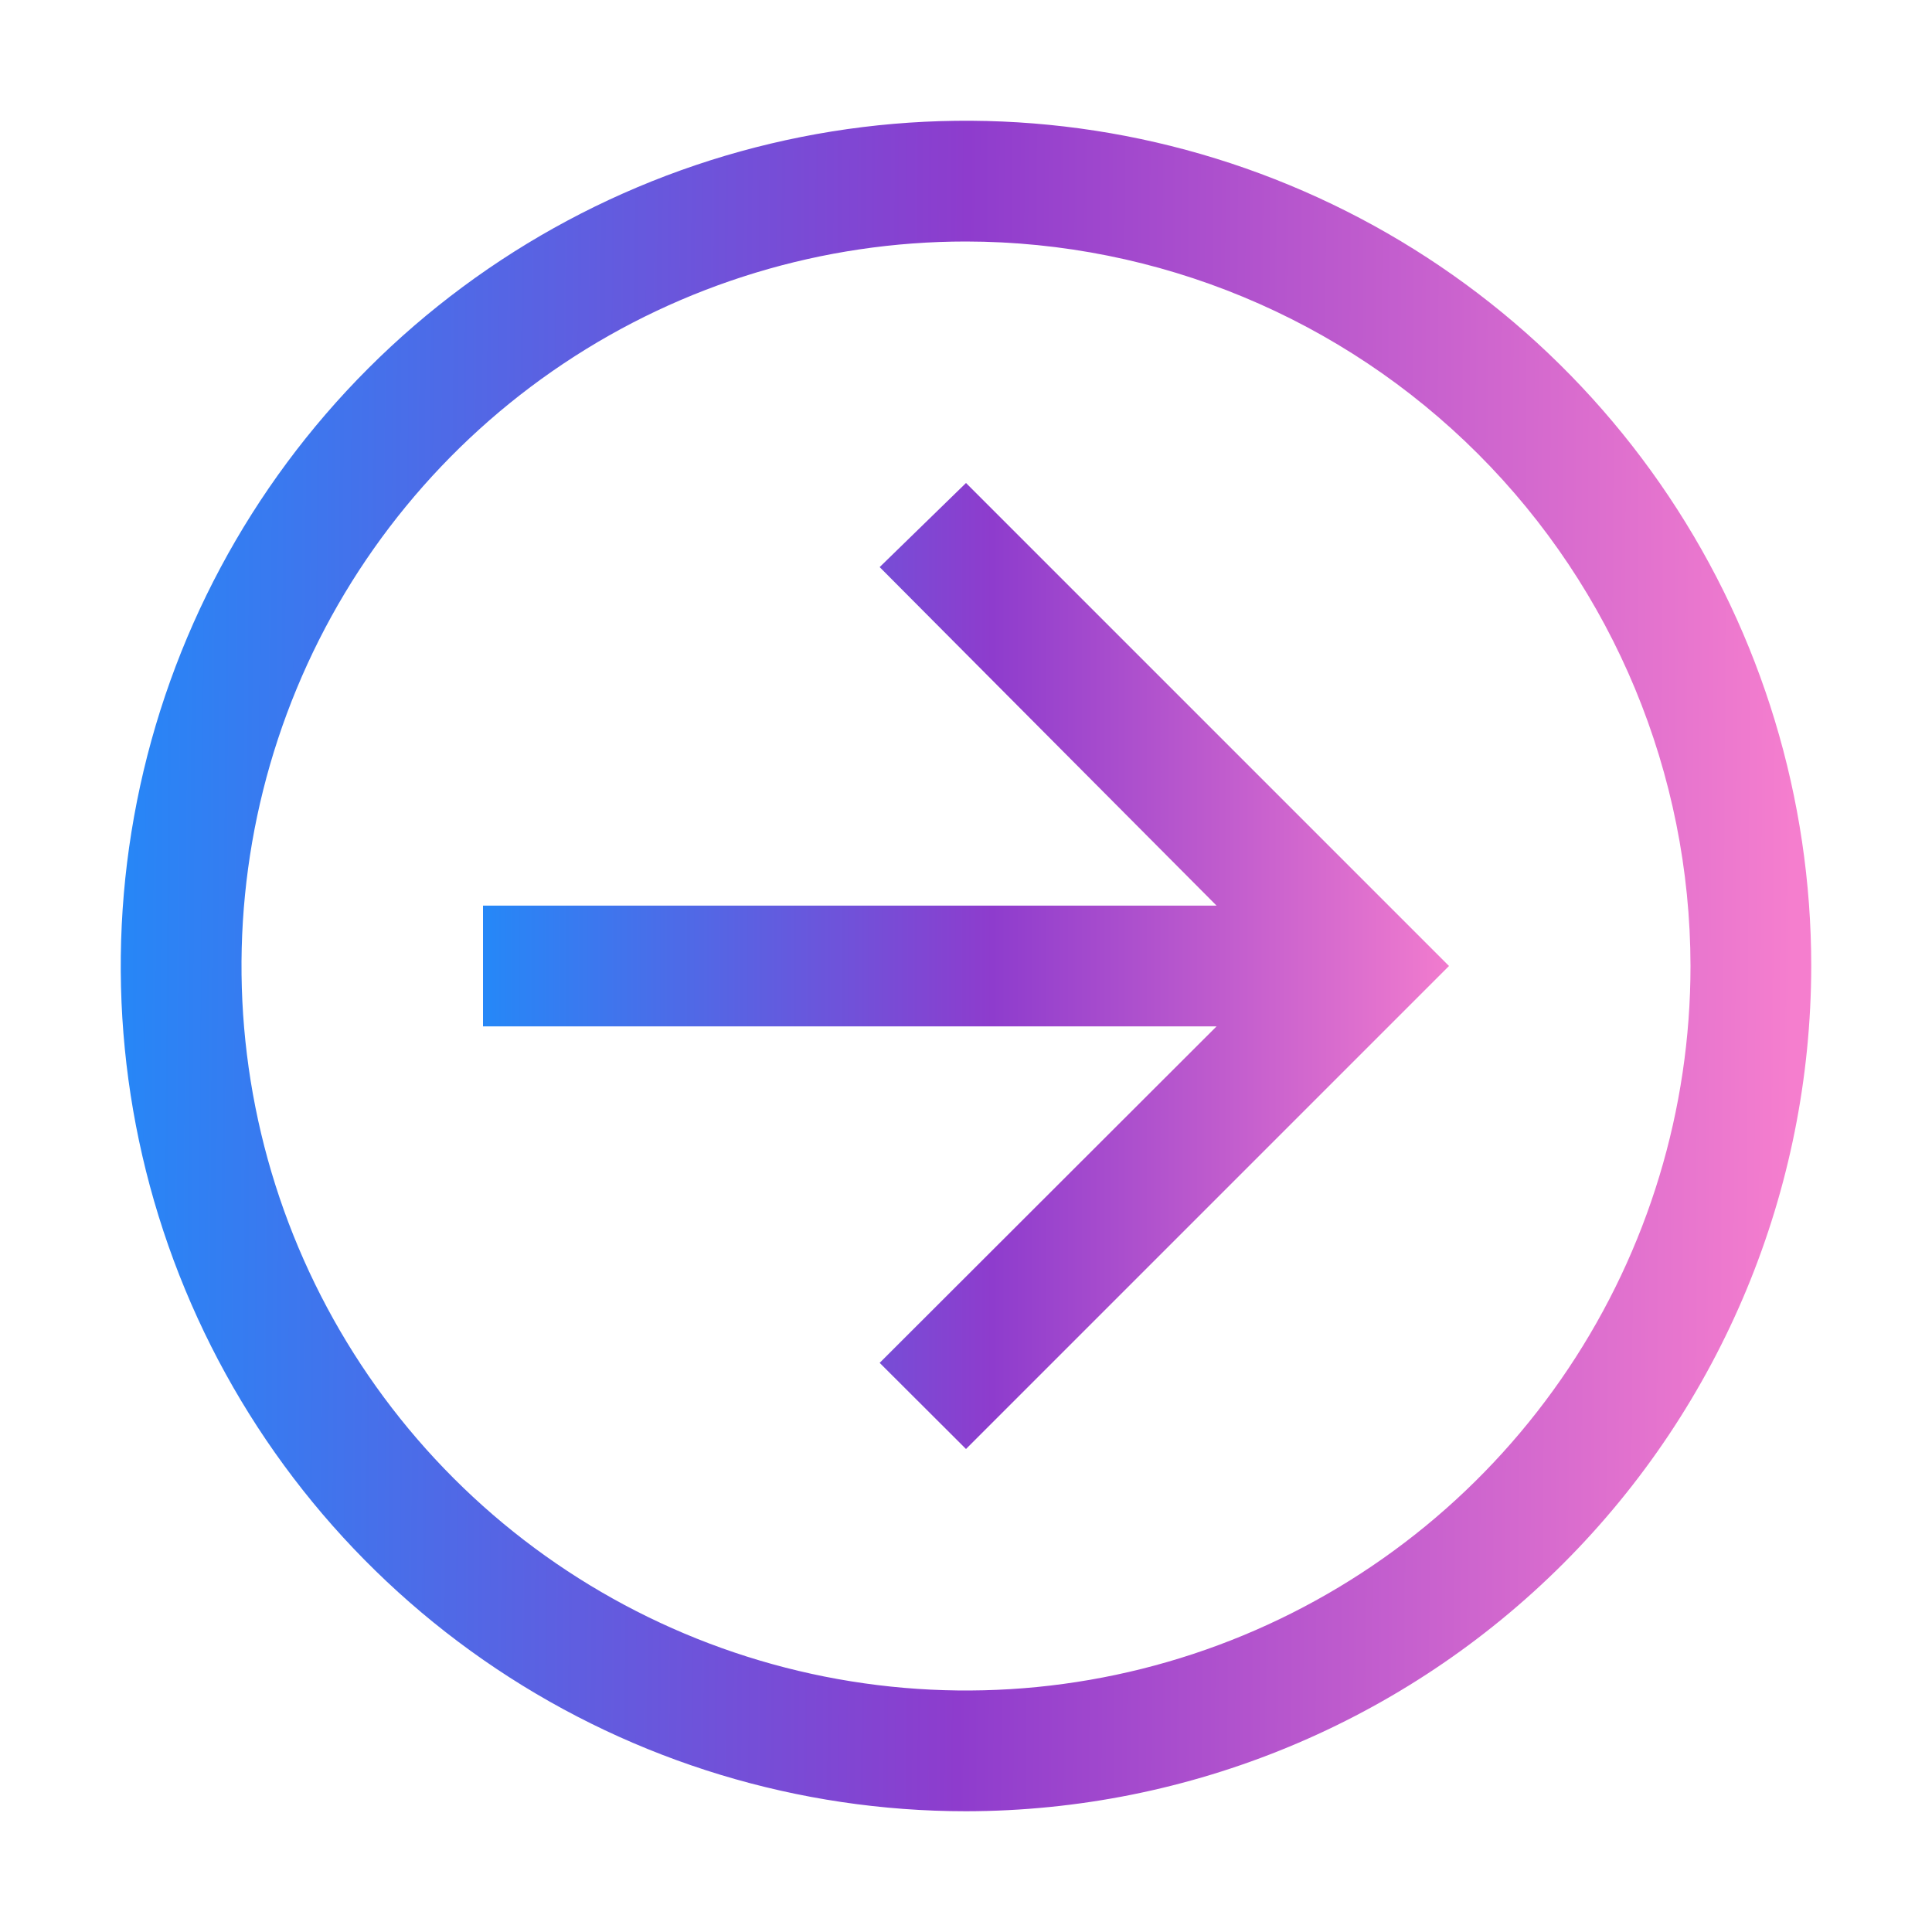 <svg width="83" height="83" viewBox="0 0 83 83" fill="none" xmlns="http://www.w3.org/2000/svg">
<path d="M41.5 20.75L37.791 24.363L52.264 38.906H20.75V44.094H52.264L37.791 58.549L41.5 62.25L62.25 41.5L41.5 20.75Z" fill="url(#paint0_linear_213_568)"/>
<path d="M41.5 77.812C34.318 77.812 27.297 75.683 21.326 71.693C15.354 67.703 10.7 62.032 7.952 55.396C5.203 48.761 4.484 41.46 5.885 34.416C7.286 27.372 10.745 20.902 15.823 15.823C20.902 10.745 27.372 7.286 34.416 5.885C41.46 4.484 48.761 5.203 55.396 7.952C62.032 10.7 67.703 15.354 71.693 21.326C75.683 27.297 77.812 34.318 77.812 41.5C77.802 51.127 73.972 60.357 67.165 67.165C60.357 73.972 51.127 77.802 41.5 77.812ZM41.5 10.375C35.344 10.375 29.326 12.2 24.208 15.62C19.089 19.041 15.1 23.902 12.744 29.589C10.389 35.276 9.772 41.535 10.973 47.572C12.174 53.61 15.138 59.156 19.491 63.509C23.844 67.862 29.39 70.826 35.428 72.027C41.465 73.228 47.724 72.612 53.411 70.256C59.098 67.9 63.959 63.911 67.379 58.792C70.8 53.674 72.625 47.656 72.625 41.5C72.615 33.248 69.333 25.337 63.498 19.502C57.663 13.667 49.752 10.385 41.5 10.375Z" fill="url(#paint1_linear_213_568)"/>
<defs>
<linearGradient id="paint0_linear_213_568" x1="21" y1="42" x2="63" y2="42" gradientUnits="userSpaceOnUse">
<stop stop-color="#2687F7"/>
<stop offset="0.515" stop-color="#8E3CCD"/>
<stop offset="1" stop-color="#F57ECE"/>
</linearGradient>
<linearGradient id="paint1_linear_213_568" x1="5" y1="40" x2="77" y2="40.5" gradientUnits="userSpaceOnUse">
<stop stop-color="#2687F7"/>
<stop offset="0.505" stop-color="#8E3CCD"/>
<stop offset="1" stop-color="#F57ECE"/>
</linearGradient>
</defs>
</svg>
